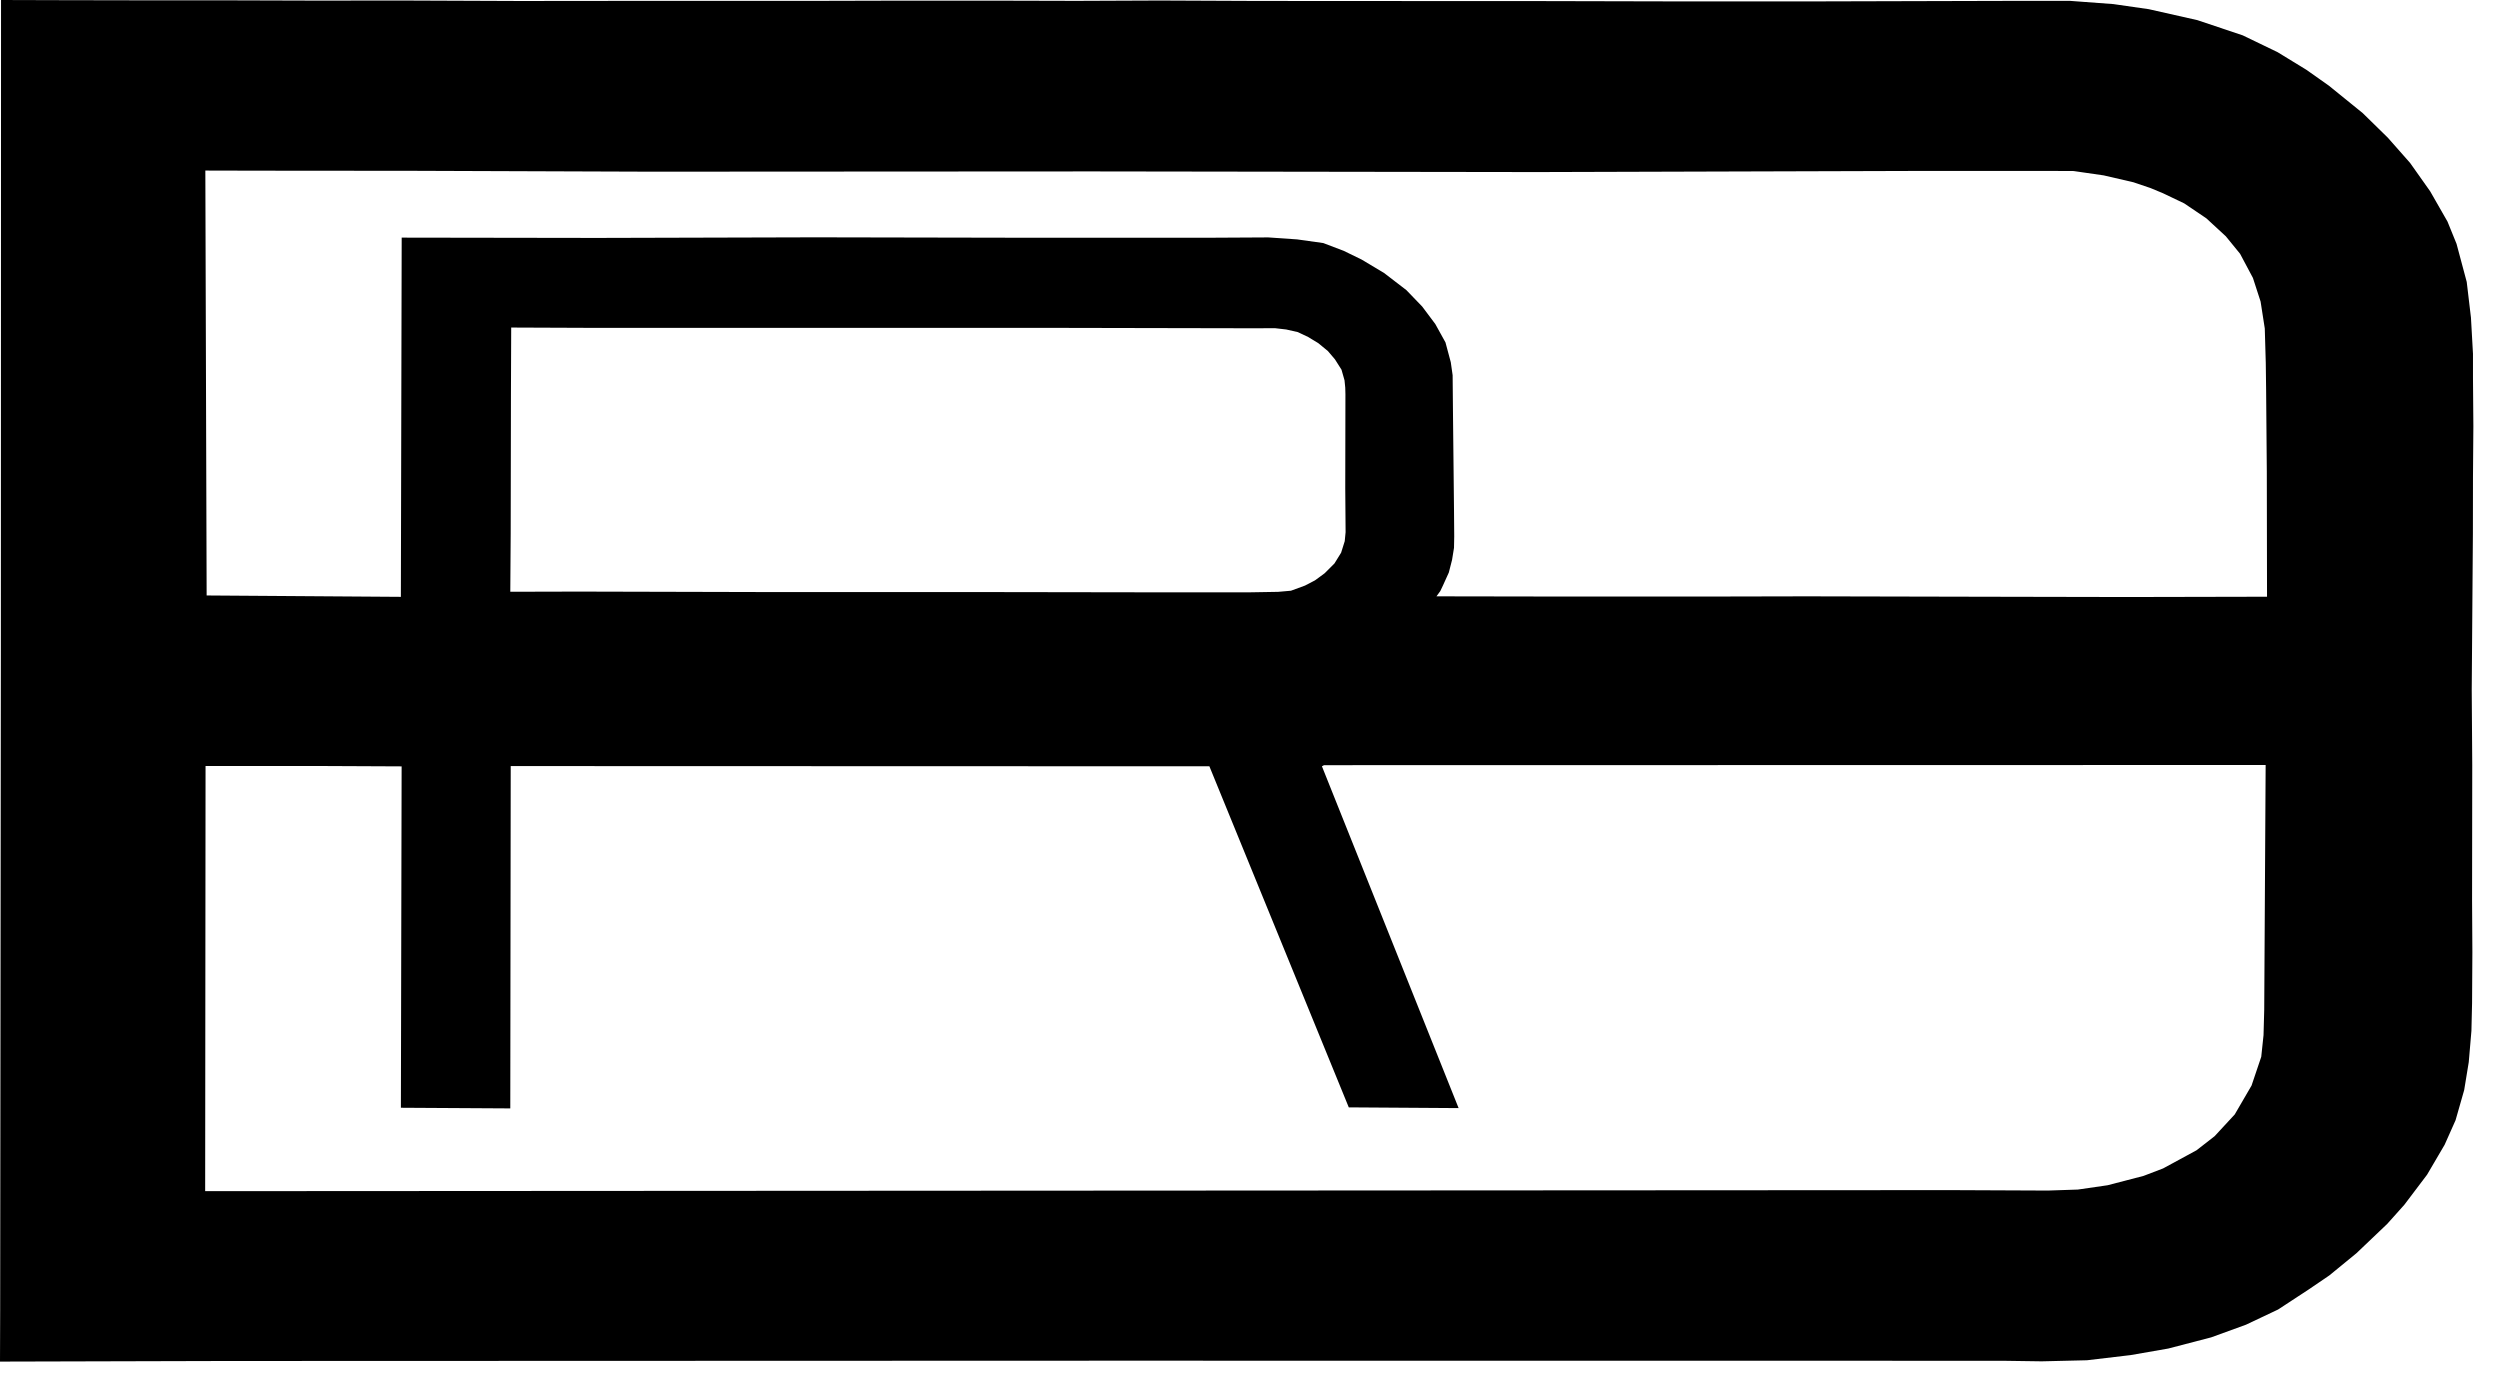 <svg xmlns="http://www.w3.org/2000/svg" width="58" height="32" viewBox="0 0 58 32">
    <path fill="#000" fill-rule="evenodd" d="M.024 0L.02 15.093.004 30.396 0 31.589l5.255-.014 20.595-.007 20.61.002.908.013 1.05-.025 1.014-.12.873-.152.994-.259.808-.294.744-.352.71-.465.479-.326.629-.515.714-.68.398-.445.527-.697.408-.696.253-.568.2-.7.106-.648.062-.726.015-.645.007-1.179-.007-1.188.004-3.15-.012-1.745.027-3.625.002-1.321.009-1.174-.009-1.125v-.555l-.047-.84-.098-.827-.236-.883-.21-.517-.403-.704-.465-.657-.516-.585-.582-.57-.787-.638-.52-.367-.668-.409-.81-.391-1.053-.353-1.126-.254-.821-.118L48.023.02h-1.245l-4.524.012H38.7L35.216.024H32.59L29.184.022l-2.279-.01-1.933.008-1.923-.005h-2.147L18.967.02H14.92l-2.859.003L9.303.012 7.342.014 5.332.008H3.54L1.409.004.024 0zm4.77 13.815l-.03-9.858 1.284.003 3.527.003 5.507.02 10.263-.006 10.318.015 8.738-.026h3.257l.449.002.699.101.691.16.398.135.286.119.492.235.514.347.452.417.331.406.298.56.178.549.097.624.023.801.008.618.016 1.899.005 2.905-3.241.007-3.447-.007-3.984-.009-2.325.005h-3.323l-2.949-.005.089-.122.065-.137.133-.294.075-.294.045-.279.005-.263-.005-.615-.023-2.169-.009-.958-.043-.301-.123-.459-.236-.426-.303-.405-.368-.382-.518-.398-.522-.312-.415-.202-.473-.18-.606-.085-.67-.046-1.447.008h-4.03l-5.027-.01-5.065.014-4.536-.007-.019 8.334-4.506-.032zm7.054-1.417l.006-3.25.006-1.549 1.735.007h10.557l4.926.01.502-.002.26.03.27.061.238.113.235.142.225.185.163.192.152.24.07.246.017.172.004.152-.004 2.184.008 1.015-.02.209-.084.268-.155.25-.226.226-.226.166-.23.12-.327.12-.298.026-.654.011h-2.372l-3.89-.006h-4.937l-4.36-.011-1.6.004.009-1.33zm18.82 5.38l.05-.026 21.845-.004-.033 5.677-.016.59-.053.503-.225.667-.39.67-.466.504-.421.328-.776.421-.453.173-.835.217-.689.1-.692.023-2.259-.01-40.495.024.009-9.863h2.824l1.725.008-.017 7.92 2.538.015.01-7.942 16.209.005 3.234 7.913 2.548.017-3.171-7.93z"/>
</svg>
